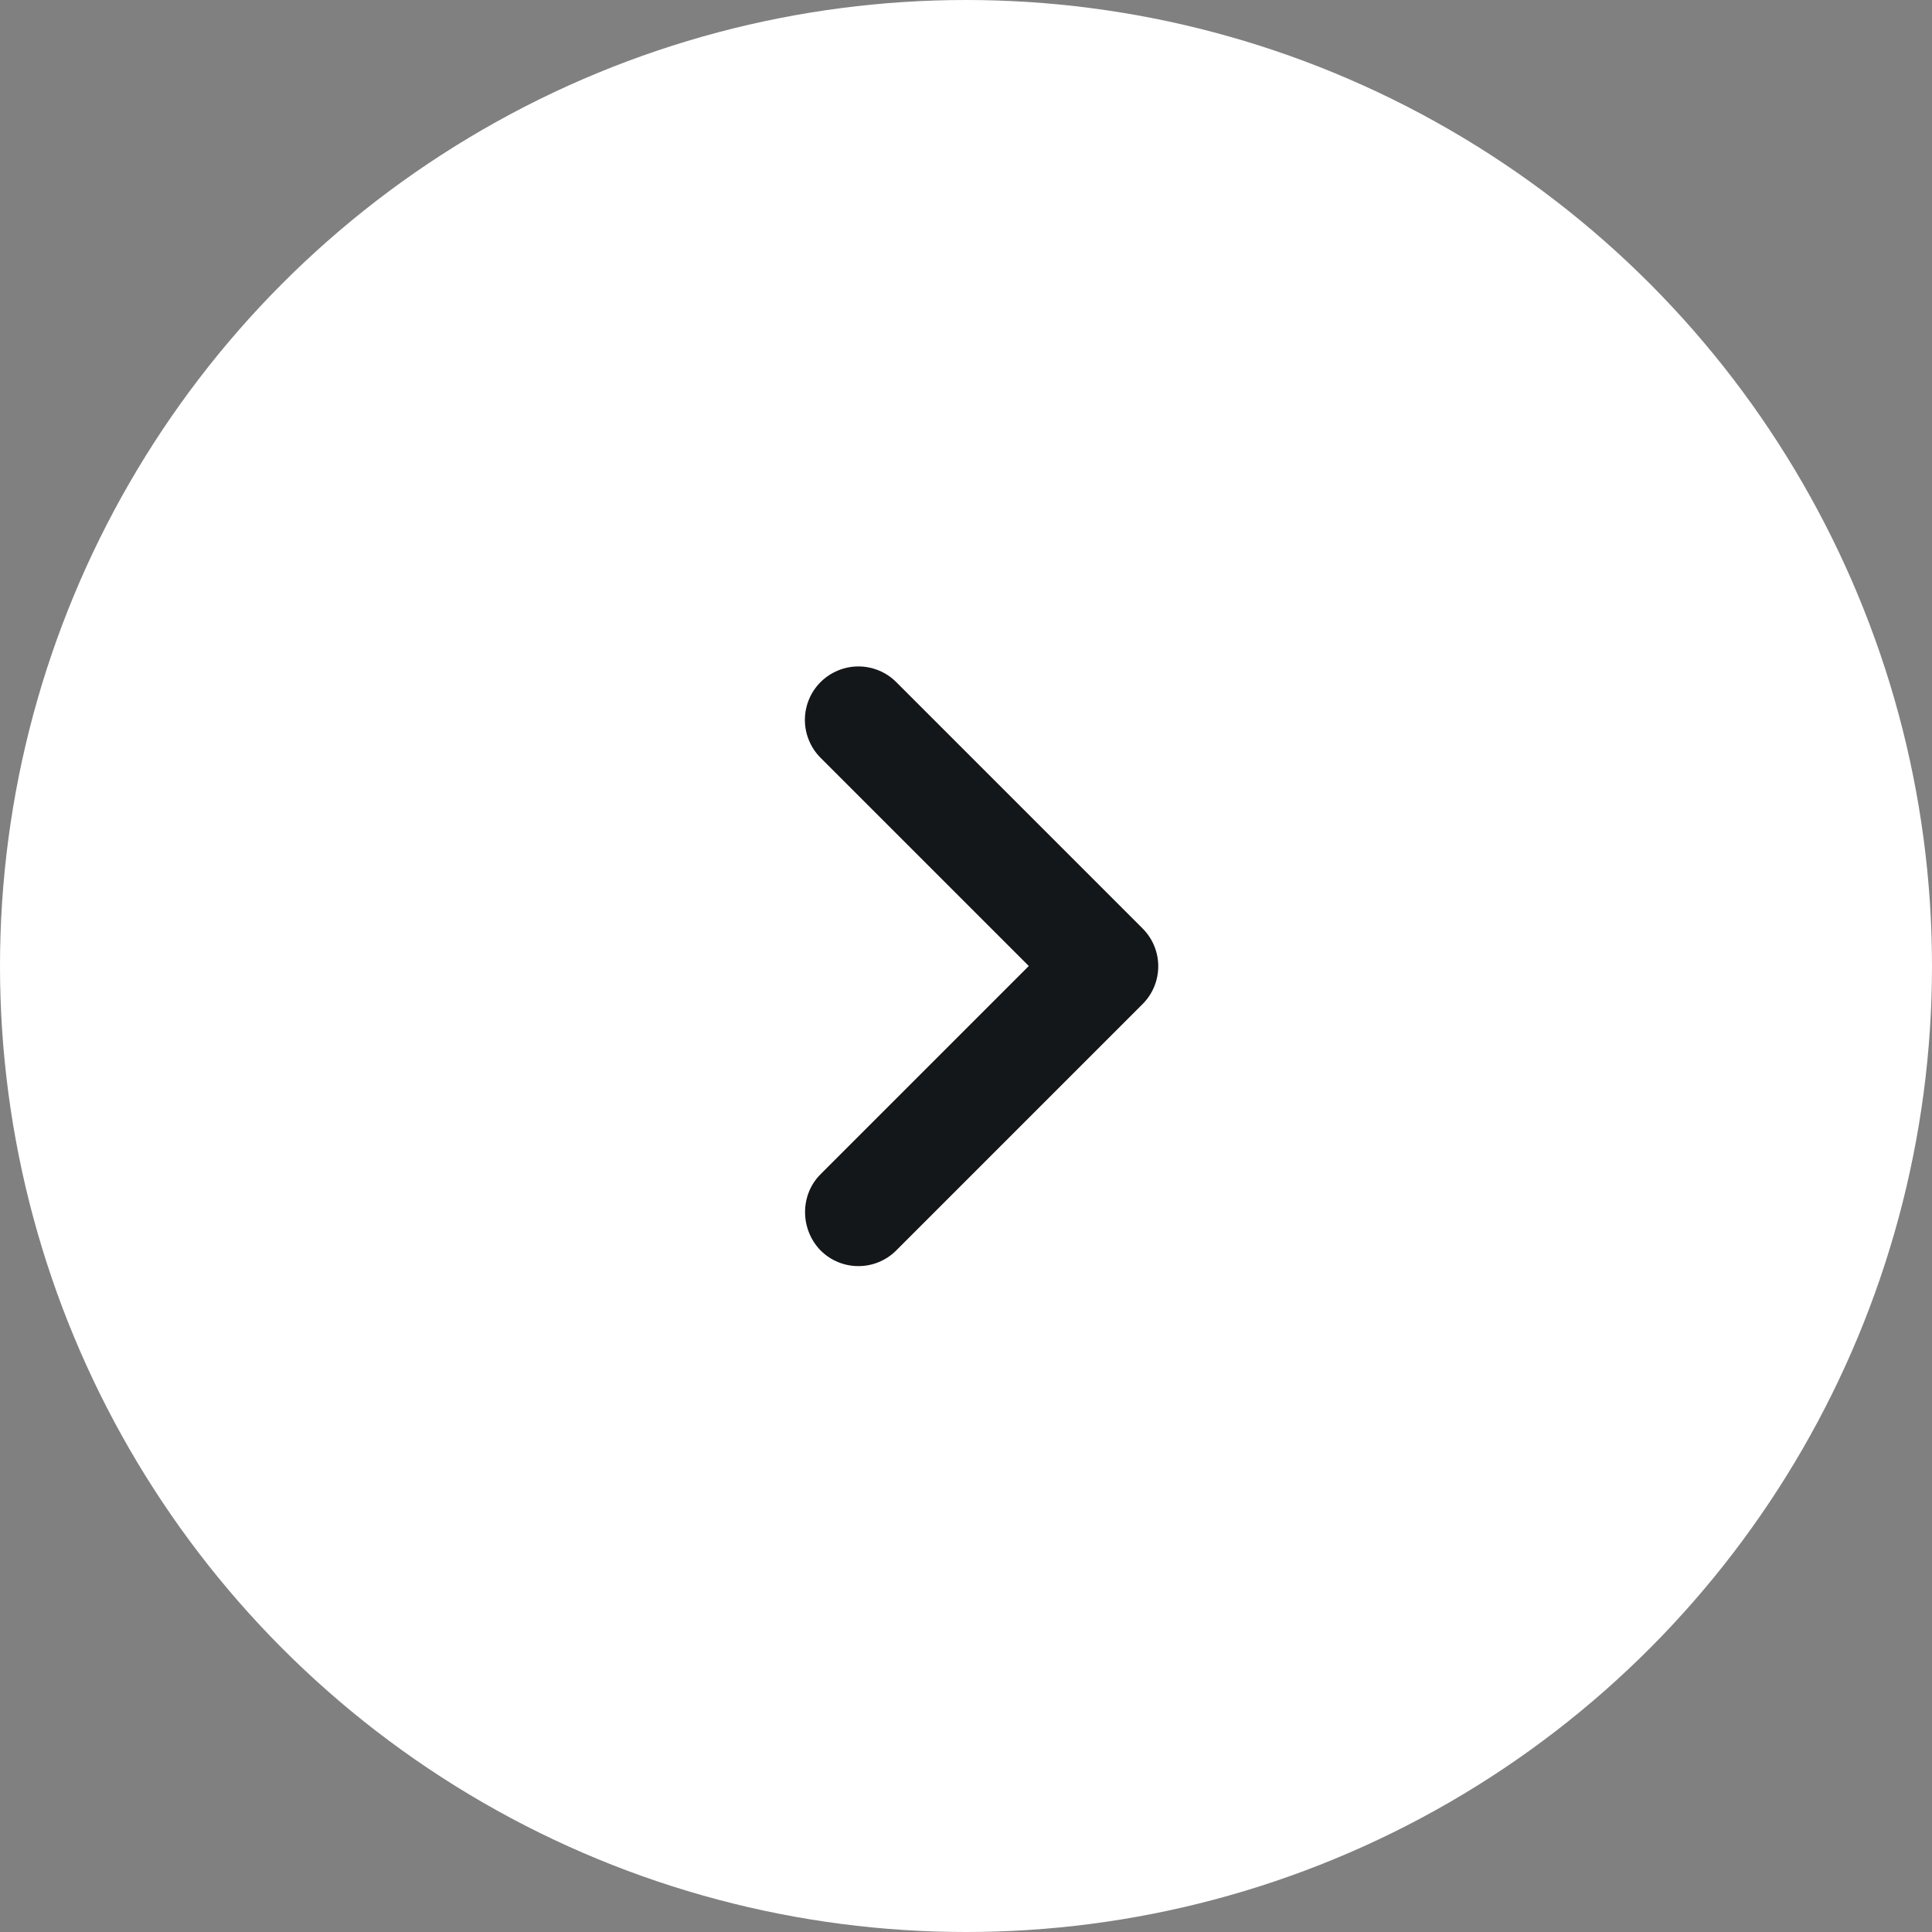 <?xml version="1.0" encoding="UTF-8"?> <svg xmlns="http://www.w3.org/2000/svg" width="36" height="36" viewBox="0 0 36 36" fill="none"><rect x="0" y="0" width="36" height="36" fill="#808080" stroke="none"/> <circle cx="18" cy="18" r="18" fill="white"></circle> <path d="M15.29 21.88L19.17 18L15.29 14.12C15.197 14.027 15.124 13.918 15.074 13.796C15.024 13.676 14.998 13.546 14.998 13.415C14.998 13.284 15.024 13.154 15.074 13.033C15.124 12.912 15.197 12.803 15.29 12.71C15.383 12.617 15.493 12.544 15.614 12.494C15.735 12.444 15.864 12.418 15.995 12.418C16.126 12.418 16.256 12.444 16.377 12.494C16.498 12.544 16.608 12.617 16.7 12.71L21.29 17.3C21.68 17.69 21.68 18.32 21.29 18.71L16.7 23.3C16.608 23.393 16.498 23.466 16.377 23.516C16.256 23.567 16.126 23.592 15.995 23.592C15.864 23.592 15.734 23.567 15.613 23.516C15.492 23.466 15.383 23.393 15.29 23.3C14.91 22.91 14.9 22.27 15.29 21.88Z" fill="#13171A"></path> </svg> 